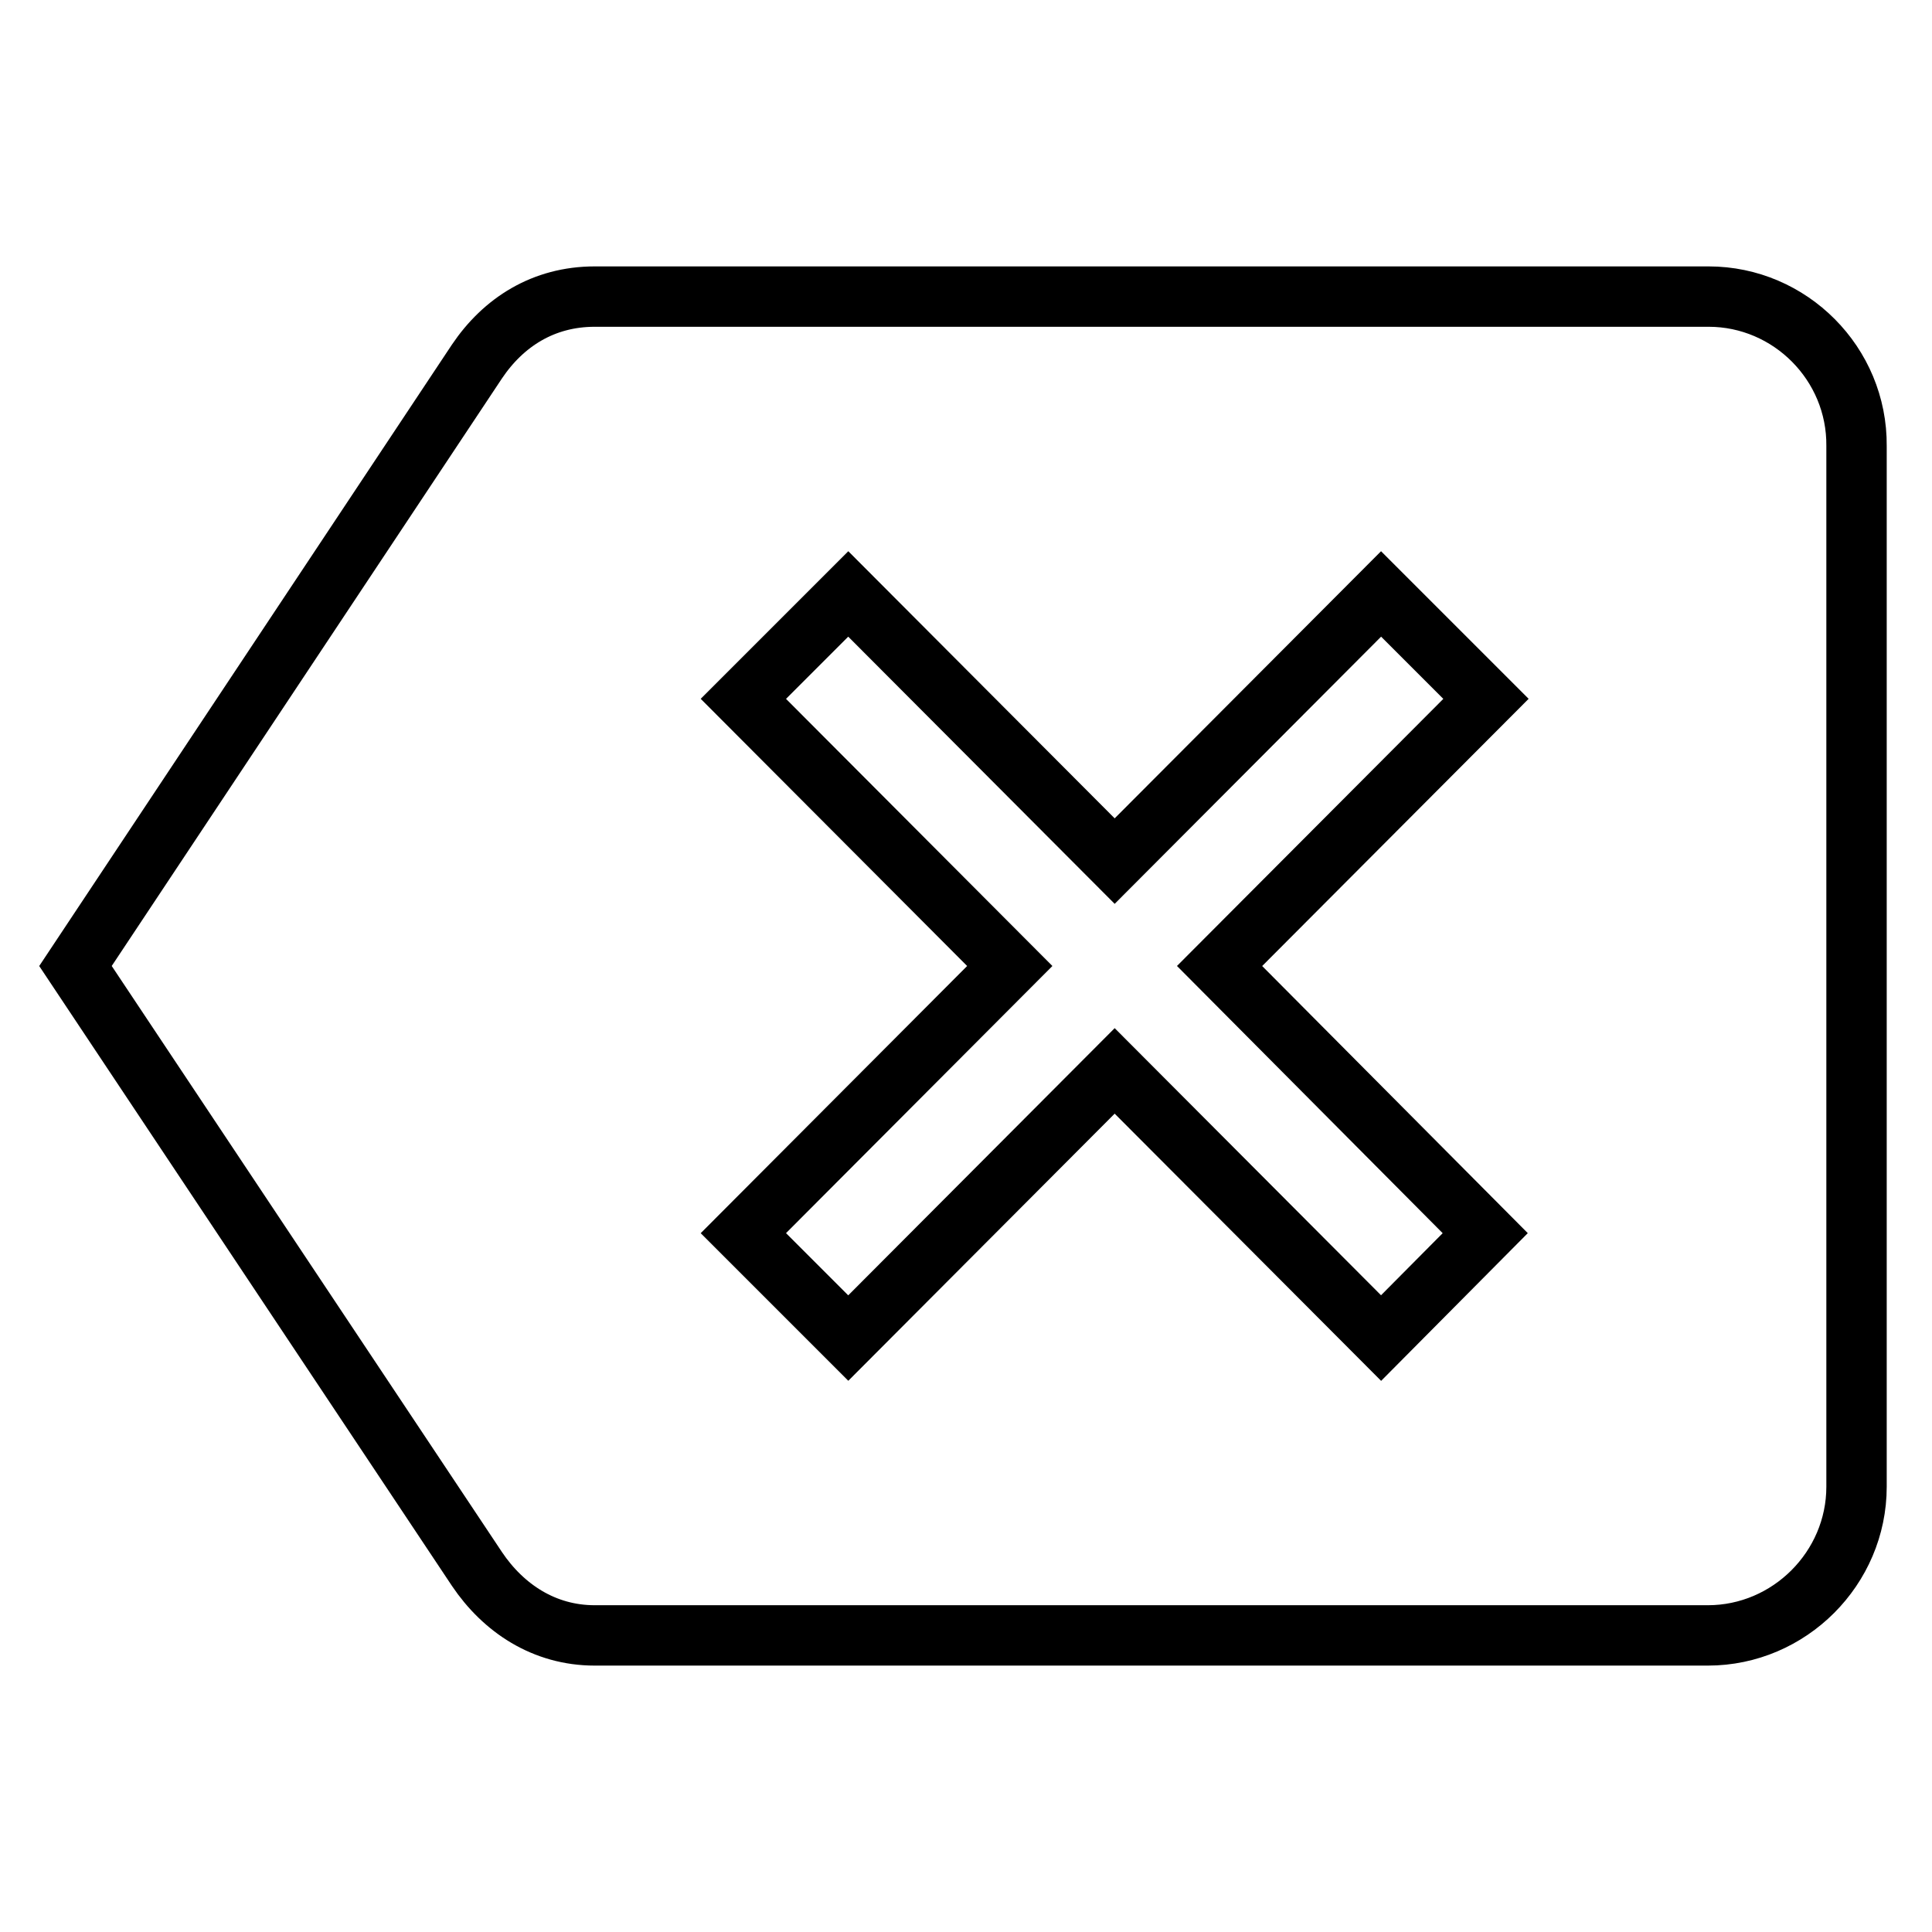 <?xml version="1.0" encoding="utf-8"?>
<!-- Svg Vector Icons : http://www.onlinewebfonts.com/icon -->
<!DOCTYPE svg PUBLIC "-//W3C//DTD SVG 1.1//EN" "http://www.w3.org/Graphics/SVG/1.1/DTD/svg11.dtd">
<svg version="1.1" xmlns="http://www.w3.org/2000/svg" xmlns:xlink="http://www.w3.org/1999/xlink" x="0px" y="0px" viewBox="0 0 256 256" enable-background="new 0 0 256 256" xml:space="preserve">
<g> <path stroke-width="8" fill-opacity="0" stroke="#000000"  d="M226.4,39.3H78.8c-6.8,0-12.1,3.4-15.6,8.6L10,128l53.2,79.9c3.5,5.2,8.9,8.8,15.6,8.8h147.5 c10.8,0,19.7-8.9,19.7-19.7V59.1C246.1,48.2,237.2,39.3,226.4,39.3z M196.8,163.4L183,177.3l-35.3-35.4l-35.3,35.4l-13.9-13.9 l35.3-35.4L98.5,92.6l13.9-13.9l35.3,35.4L183,78.7l13.9,13.9L161.6,128L196.8,163.4z"/></g>
</svg>
